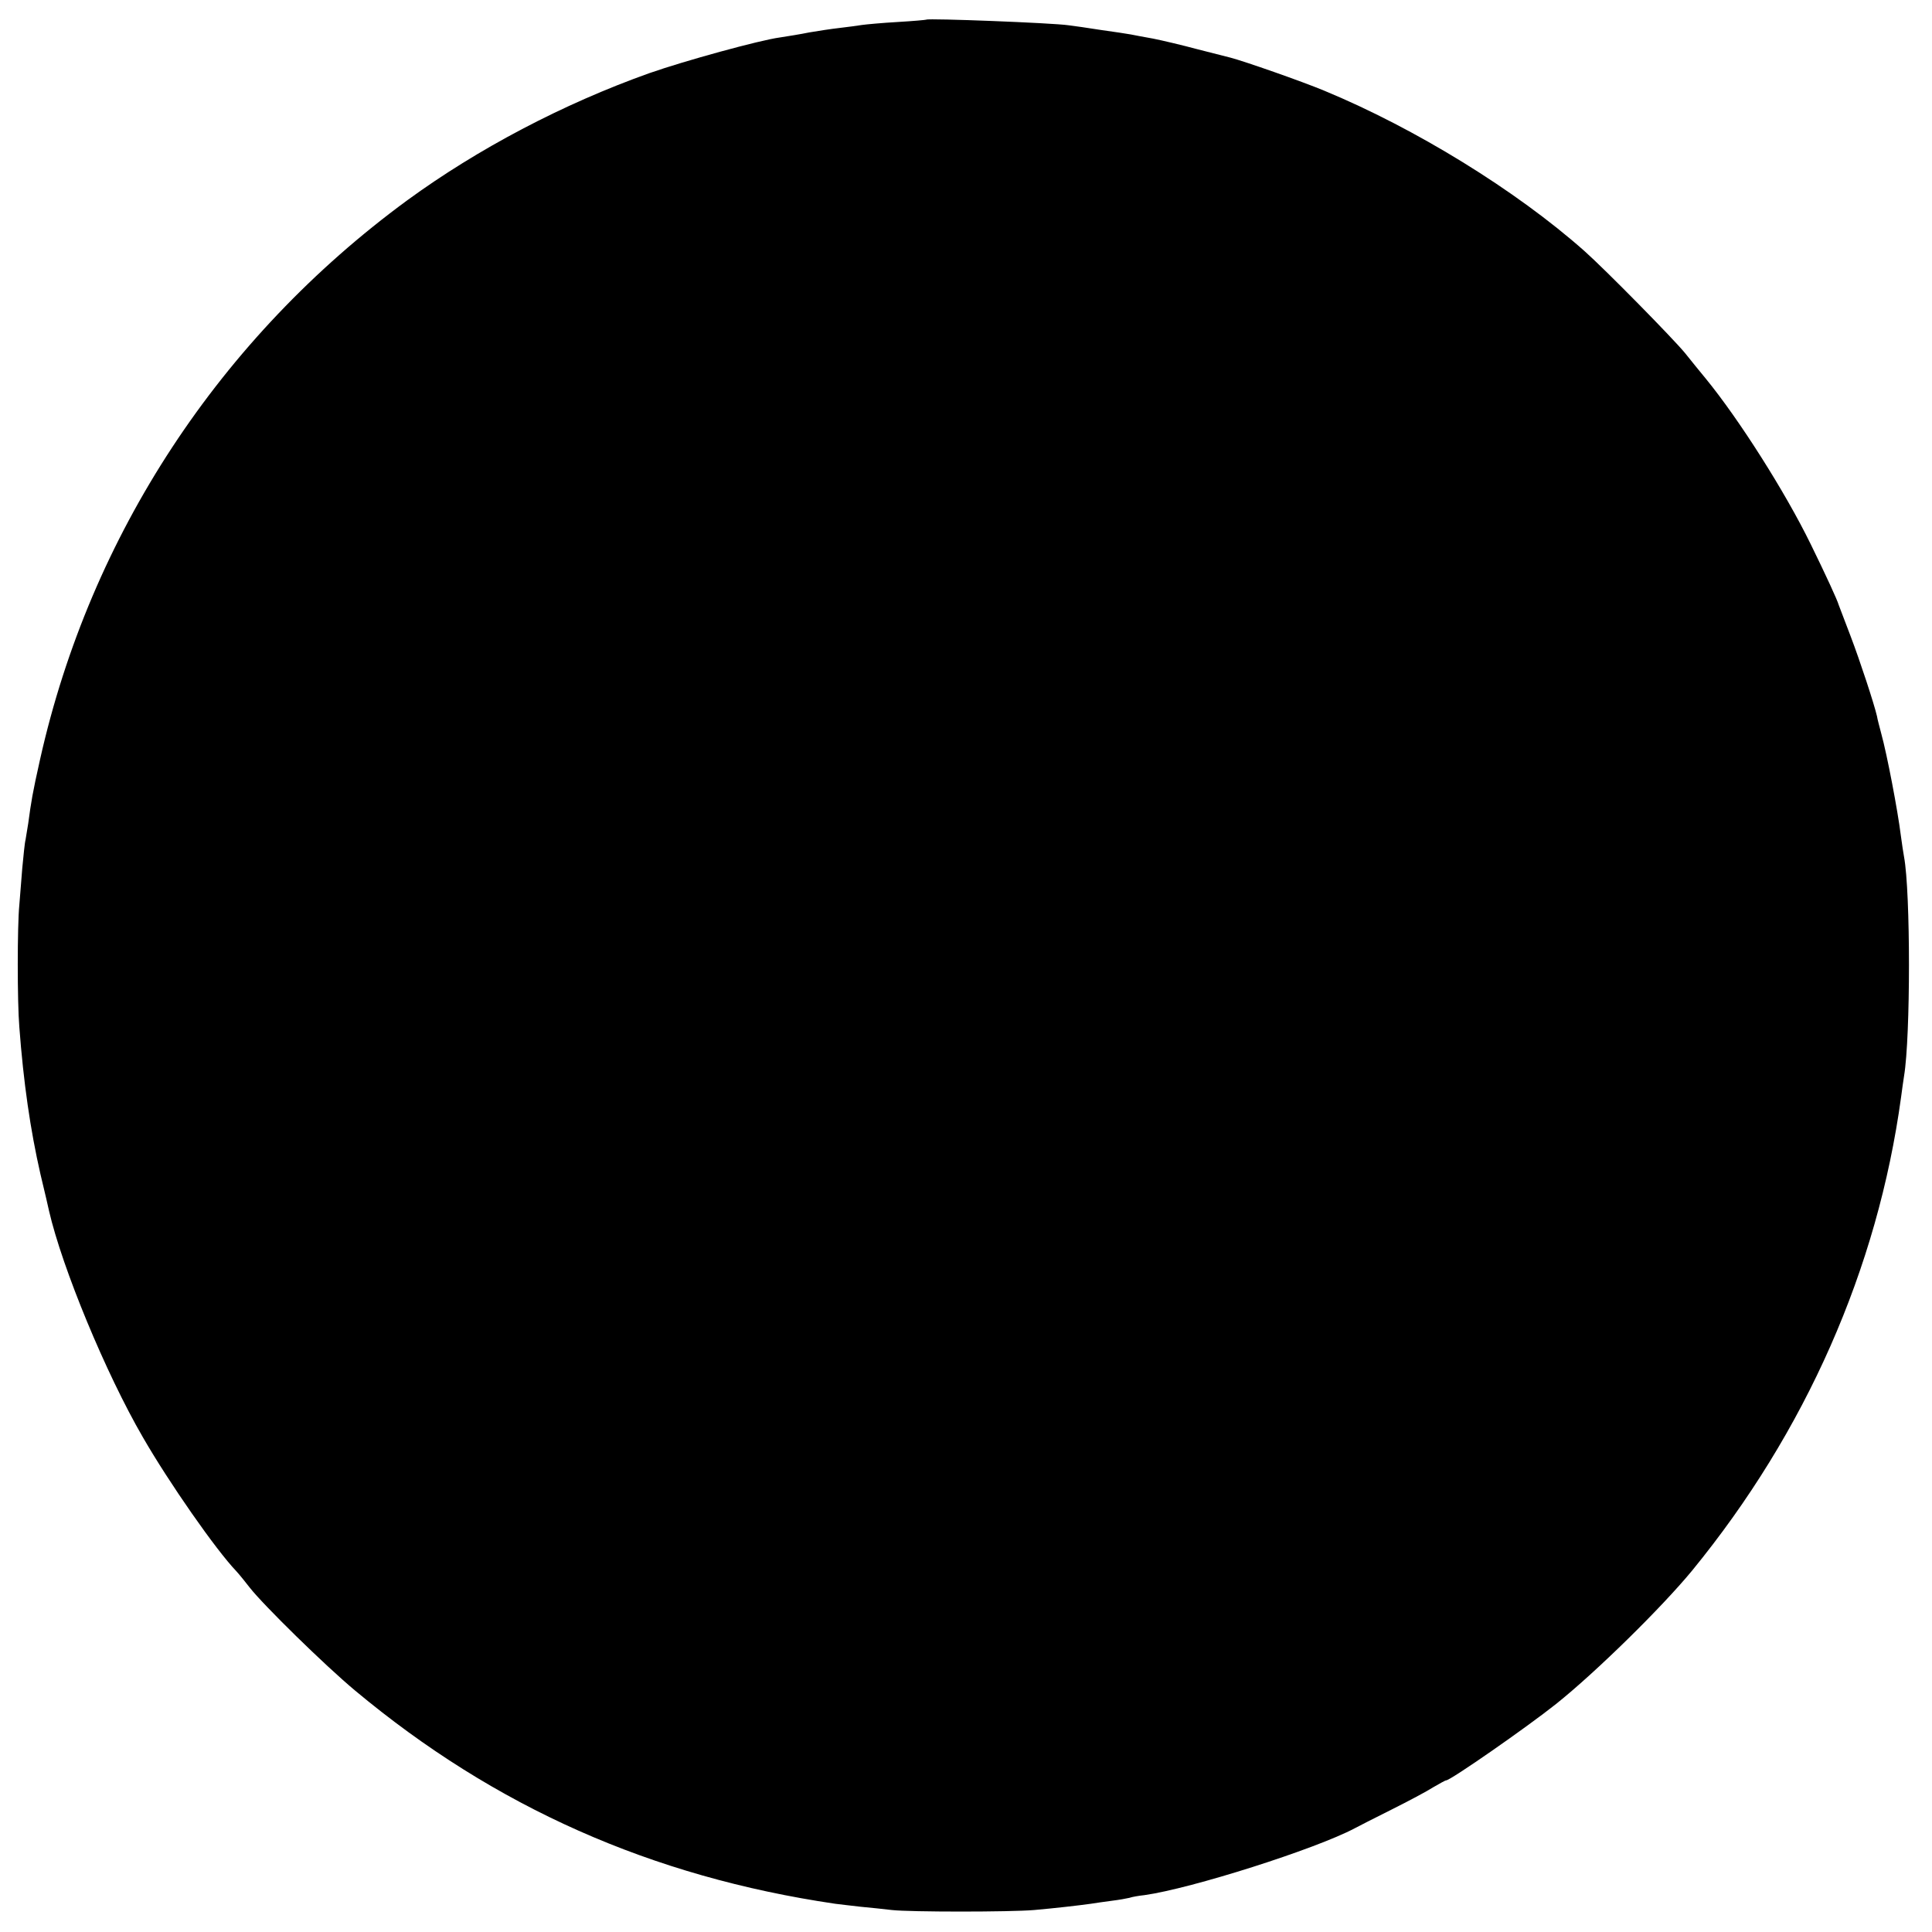 <?xml version="1.0" standalone="no"?>
<!DOCTYPE svg PUBLIC "-//W3C//DTD SVG 20010904//EN"
 "http://www.w3.org/TR/2001/REC-SVG-20010904/DTD/svg10.dtd">
<svg version="1.0" xmlns="http://www.w3.org/2000/svg"
 width="650pt" height="650pt" viewBox="0 0 650 650"
 preserveAspectRatio="xMidYMid meet">
<g transform="translate(0,650) scale(0.1,-0.1)"
fill="#000000" stroke="none">
<path d="M3117 6434 c-1 -1 -45 -5 -97 -8 -52 -3 -106 -8 -120 -10 -14 -2 -47
-7 -75 -10 -27 -3 -73 -10 -102 -15 -29 -6 -73 -13 -99 -17 -68 -9 -322 -79
-439 -120 -292 -104 -578 -255 -815 -428 -630 -462 -1066 -1126 -1235 -1880
-26 -116 -30 -142 -40 -216 -3 -19 -7 -44 -9 -55 -3 -11 -7 -54 -11 -95 -3
-41 -8 -97 -10 -125 -7 -70 -7 -326 0 -410 14 -187 37 -346 71 -495 14 -58 27
-114 29 -124 44 -191 191 -547 316 -762 87 -151 245 -378 314 -450 11 -12 31
-37 45 -55 45 -58 253 -262 355 -347 470 -392 997 -626 1615 -717 14 -2 52 -6
85 -10 33 -3 80 -8 105 -11 61 -7 399 -7 480 0 68 6 147 15 190 21 14 2 45 7
70 10 25 3 52 8 60 10 8 3 31 7 50 9 158 22 576 155 708 225 9 5 64 33 122 62
58 29 122 63 142 76 21 12 40 23 43 23 15 0 272 179 370 257 133 106 355 324
458 449 382 467 624 1015 703 1593 3 25 8 57 10 71 22 132 22 618 0 737 -2 10
-7 43 -11 73 -10 81 -46 271 -66 343 -6 23 -13 49 -14 57 -10 43 -57 186 -89
270 -20 52 -38 100 -40 105 -4 15 -43 100 -94 204 -86 176 -241 420 -353 557
-19 23 -50 61 -69 85 -39 48 -269 282 -340 345 -229 203 -568 412 -875 539
-77 32 -269 99 -315 111 -8 2 -58 15 -110 28 -52 14 -120 30 -150 36 -30 5
-64 12 -75 14 -11 2 -56 9 -100 15 -44 7 -93 14 -110 16 -54 8 -472 24 -478
19z"/>
</g>
</svg>
